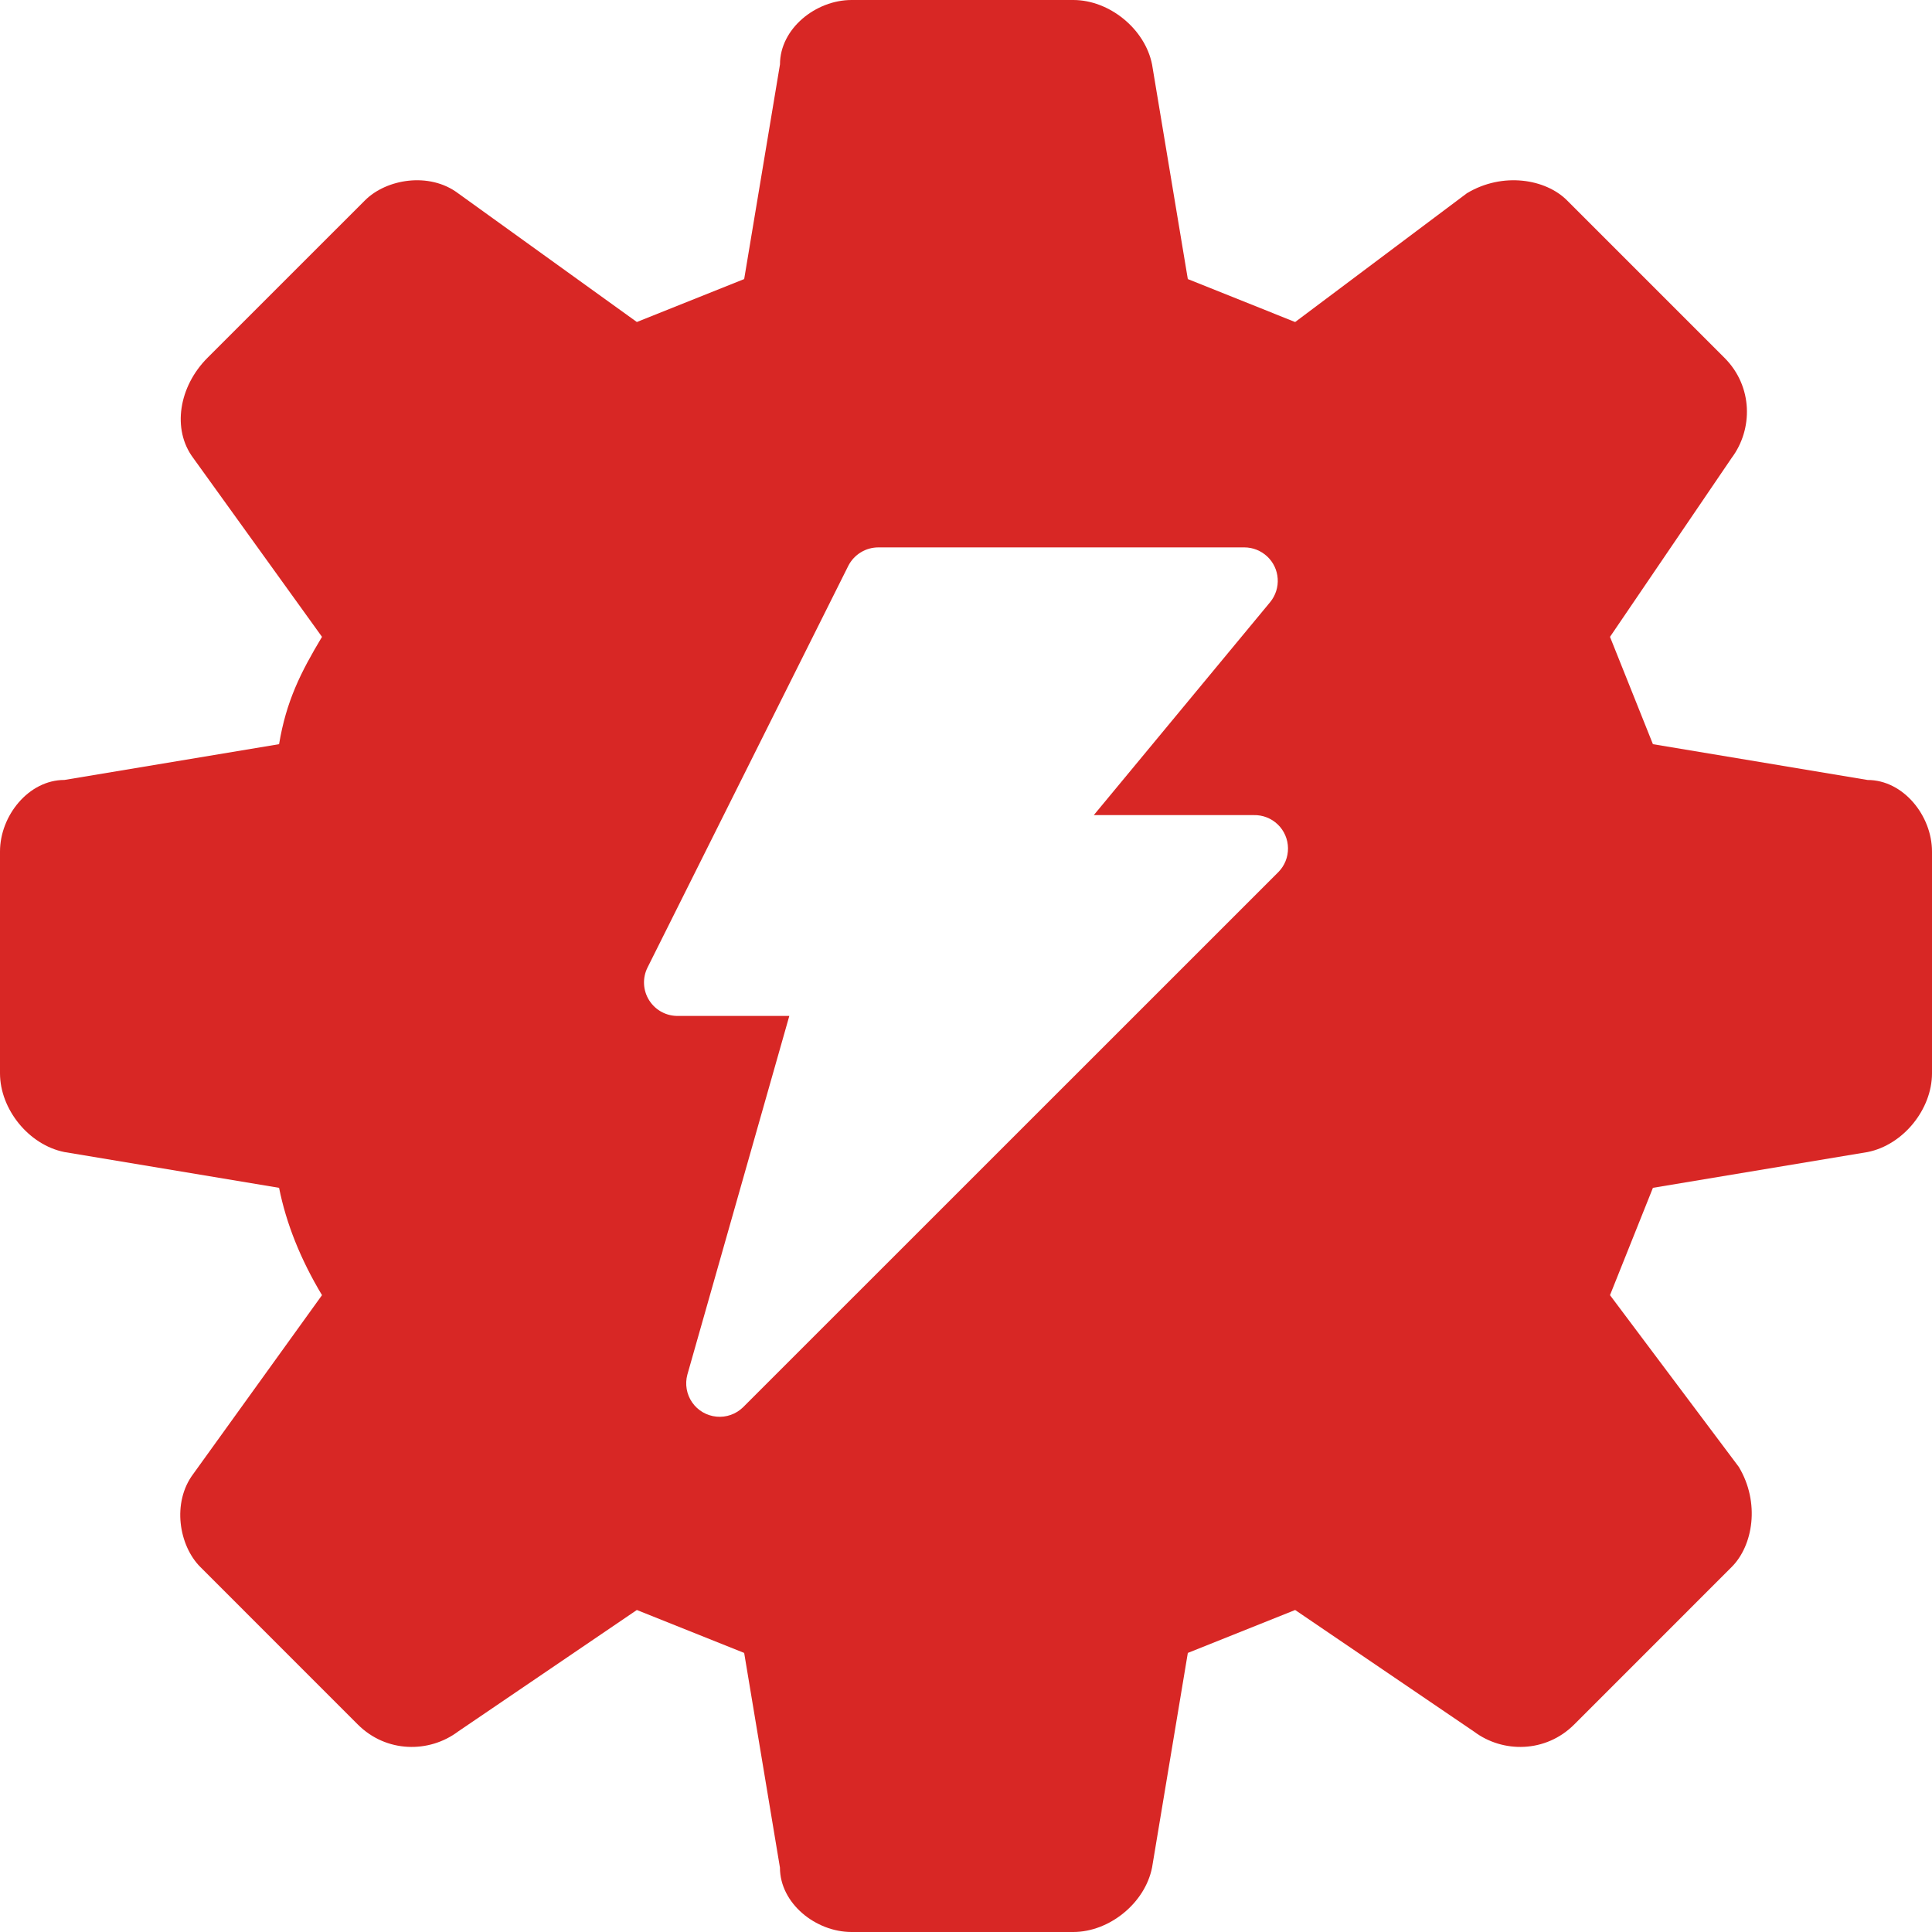 <svg width="60" height="60" viewBox="0 0 60 60" fill="none" xmlns="http://www.w3.org/2000/svg">
<path fill-rule="evenodd" clip-rule="evenodd" d="M40.222 10.001L36.889 8.667L35.778 2C35.556 0.889 34.445 0 33.334 0H26.445C25.334 0 24.223 0.889 24.223 2L23.111 8.667L19.778 10L14.223 6C13.334 5.334 12 5.556 11.334 6.223L6.445 11.111C5.556 12 5.334 13.333 6 14.222L10 19.778C9.334 20.888 8.889 21.777 8.667 23.111L2 24.222C0.889 24.222 0 25.333 0 26.444V33.333C0 34.444 0.889 35.555 2 35.778L8.667 36.889C8.889 38 9.334 39.111 10 40.222L6 45.777C5.334 46.666 5.556 48 6.223 48.666L11.111 53.555C12 54.444 13.333 54.444 14.222 53.777L19.778 50L23.111 51.333L24.222 58C24.222 59.111 25.333 60 26.444 60H33.333C34.444 60 35.556 59.111 35.778 58L36.889 51.333L40.222 50L45.778 53.777C46.666 54.444 48 54.444 48.889 53.555L53.777 48.666C54.444 48 54.666 46.667 54 45.556L50 40.222L51.333 36.889L58 35.778C59.111 35.556 60 34.445 60 33.334V26.445C60 25.334 59.111 24.223 58 24.223L51.333 23.111L50 19.778L53.777 14.223C54.444 13.334 54.444 12.001 53.555 11.112L48.666 6.223C48 5.556 46.667 5.334 45.556 6.001L40.222 10.001ZM27.281 17H38.644C38.908 17 39.161 17.101 39.354 17.281C39.546 17.461 39.663 17.707 39.68 17.97C39.698 18.233 39.614 18.493 39.448 18.697L33.969 25.314H38.936C39.214 25.307 39.483 25.412 39.683 25.605C39.883 25.798 39.997 26.063 40 26.341C40.003 26.619 39.895 26.887 39.7 27.084L23.076 43.704C22.857 43.918 22.555 44.025 22.25 43.995C21.946 43.966 21.669 43.804 21.495 43.552C21.321 43.3 21.267 42.985 21.347 42.689L24.513 31.55H21.079C20.711 31.564 20.363 31.382 20.164 31.071C19.965 30.761 19.946 30.368 20.113 30.04L26.347 17.568C26.435 17.397 26.569 17.253 26.734 17.153C26.898 17.052 27.088 17 27.281 17Z" fill="#D82725"/>
</svg>
